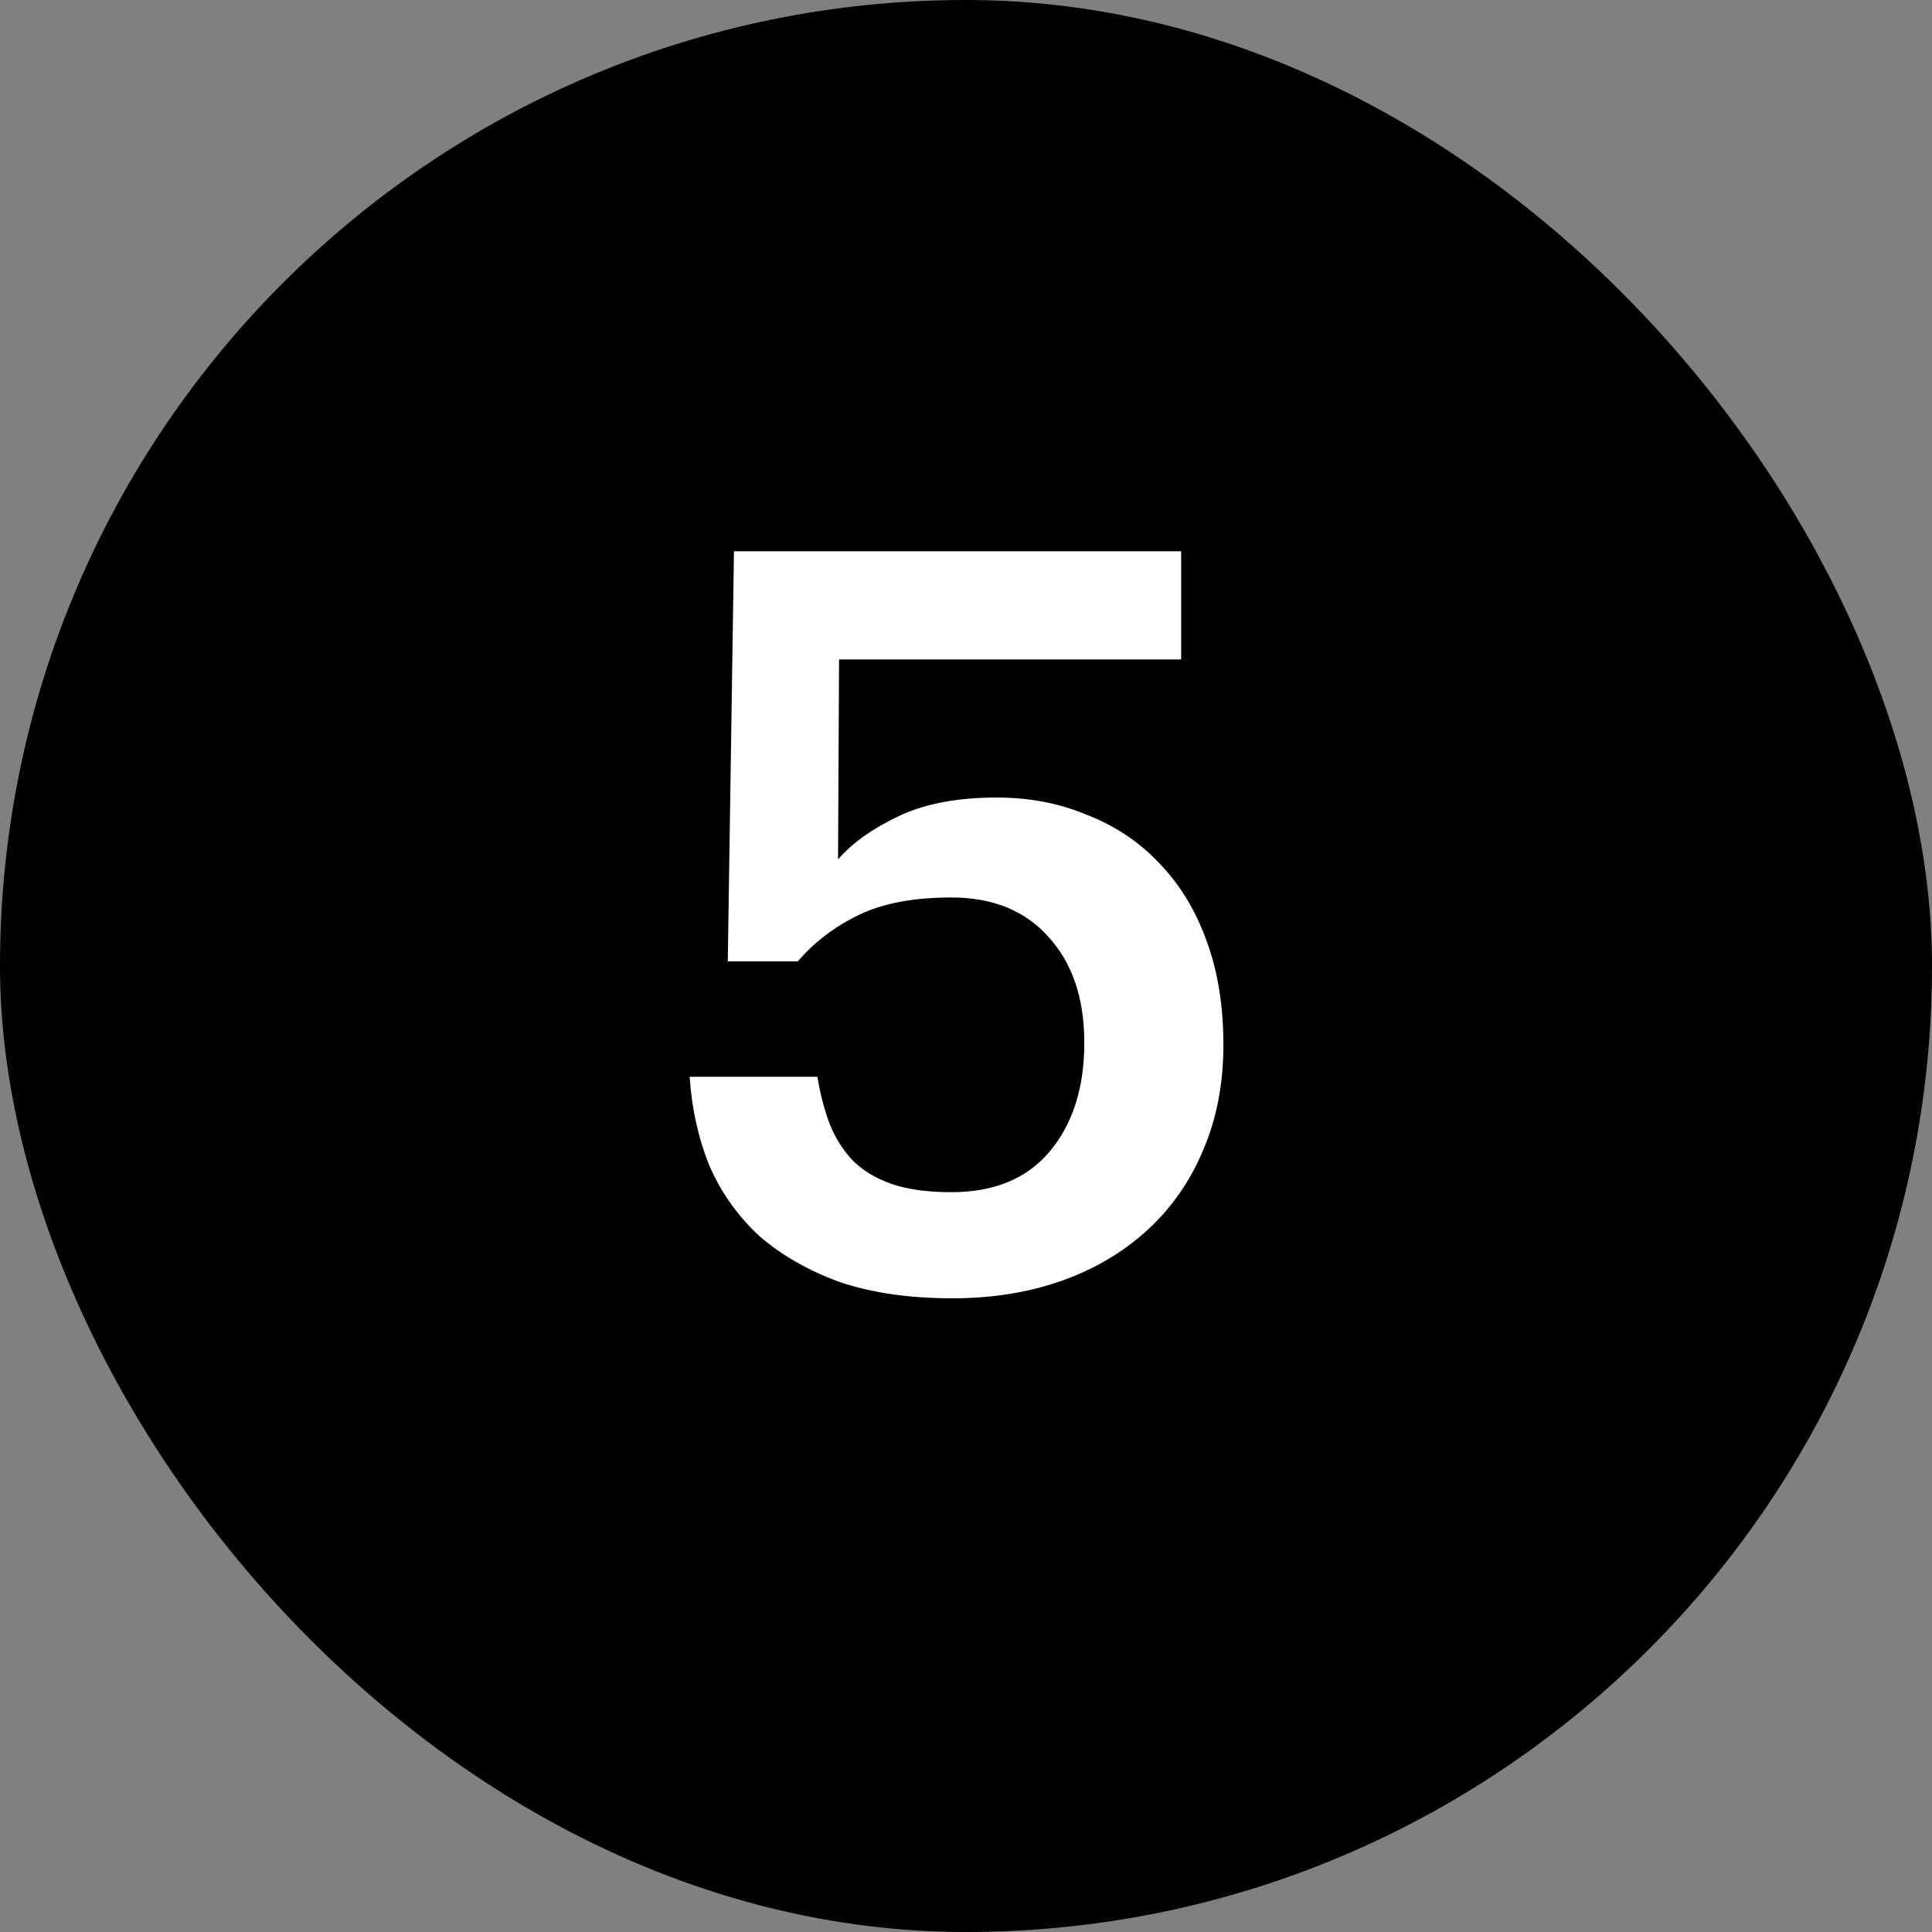 <?xml version="1.0" encoding="UTF-8"?> <svg xmlns="http://www.w3.org/2000/svg" width="30" height="30" viewBox="0 0 30 30" fill="none"><rect x="0" y="0" width="30" height="30" fill="#808080" stroke="none"/><rect width="30" height="30" rx="15" fill="black"></rect><path d="M14.789 20.16C14.117 20.16 13.53 20.075 13.029 19.904C12.538 19.723 12.122 19.483 11.781 19.184C11.45 18.875 11.194 18.512 11.013 18.096C10.842 17.669 10.741 17.211 10.709 16.72H12.693C12.736 16.987 12.8 17.232 12.885 17.456C12.97 17.669 13.088 17.856 13.237 18.016C13.397 18.176 13.6 18.299 13.845 18.384C14.09 18.469 14.399 18.512 14.773 18.512C15.434 18.512 15.941 18.304 16.293 17.888C16.655 17.461 16.837 16.896 16.837 16.192C16.837 15.499 16.65 14.949 16.277 14.544C15.914 14.139 15.413 13.936 14.773 13.936C14.186 13.936 13.706 14.027 13.333 14.208C12.96 14.389 12.645 14.629 12.389 14.928H11.301L11.397 8.56H18.341V10.24H13.029L13.013 13.344C13.237 13.088 13.552 12.864 13.957 12.672C14.362 12.48 14.869 12.384 15.477 12.384C15.989 12.384 16.458 12.475 16.885 12.656C17.322 12.827 17.695 13.077 18.005 13.408C18.325 13.739 18.57 14.144 18.741 14.624C18.912 15.093 18.997 15.627 18.997 16.224C18.997 16.832 18.89 17.381 18.677 17.872C18.474 18.352 18.186 18.763 17.813 19.104C17.439 19.445 16.997 19.707 16.485 19.888C15.973 20.069 15.408 20.16 14.789 20.16Z" fill="white"></path></svg> 